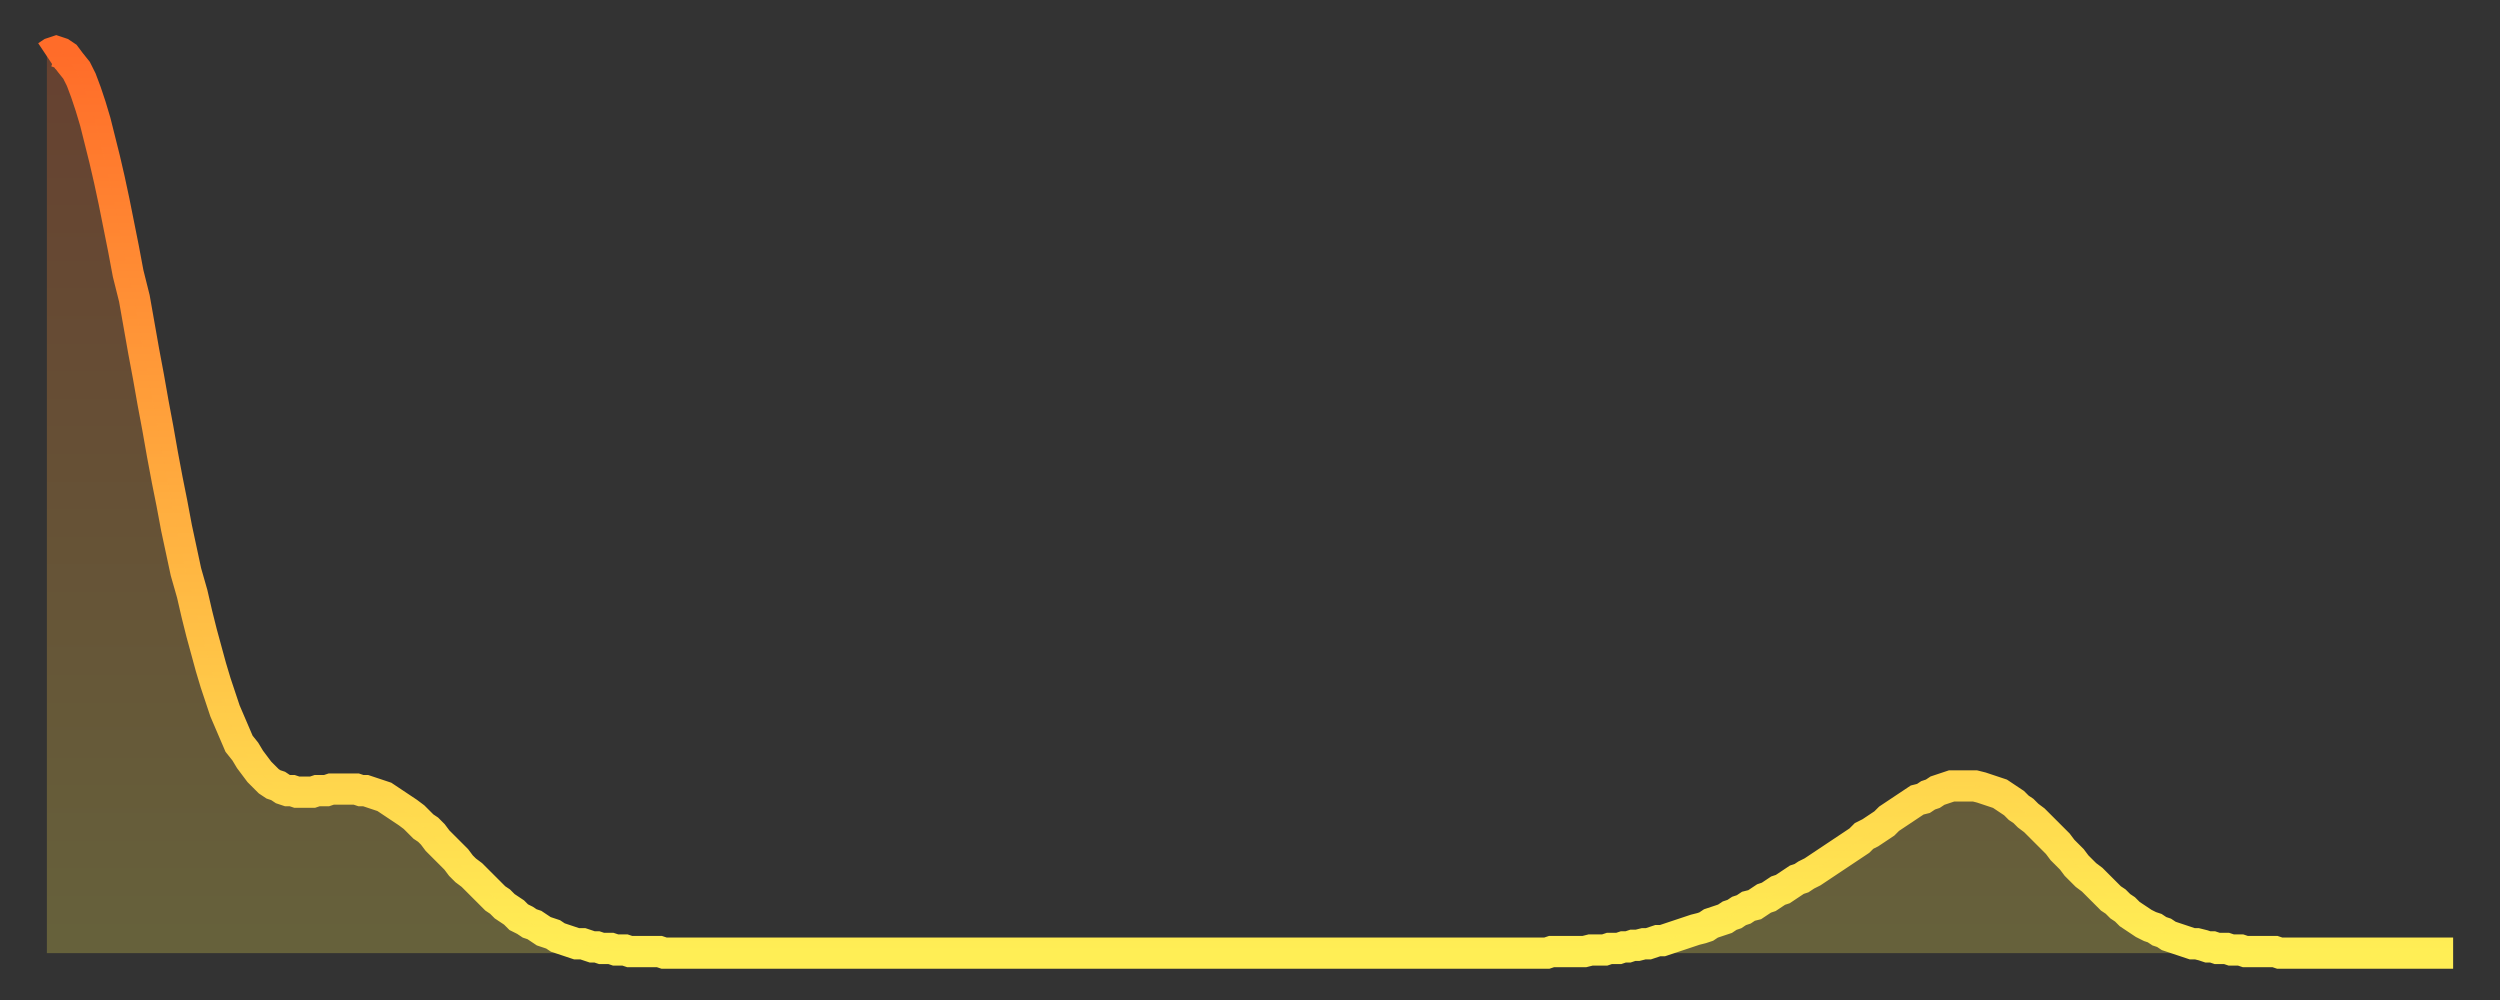 <?xml version="1.0" encoding="utf-8" ?>
<svg baseProfile="full" height="64" version="1.1" width="160" xmlns="http://www.w3.org/2000/svg" xmlns:ev="http://www.w3.org/2001/xml-events" xmlns:xlink="http://www.w3.org/1999/xlink"><rect width="100%" height="100%" fill="#333333" stroke="none"/><defs><linearGradient id="id2148640" x1="0" x2="0" y1="0" y2="1"><stop offset="0%" stop-color="#ff6c29" /><stop offset="50%" stop-color="#ffad3f" /><stop offset="100%" stop-color="#ffee55" /></linearGradient></defs><g transform="translate(3,3)"><g><path d="M 0.0 0.6 0.3 0.4 0.6 0.3 0.9 0.4 1.2 0.6 1.5 1.0 1.9 1.5 2.2 2.1 2.5 2.9 2.8 3.8 3.1 4.8 3.4 6.0 3.7 7.2 4.0 8.5 4.3 9.9 4.6 11.4 4.9 12.9 5.2 14.5 5.6 16.1 5.9 17.8 6.2 19.5 6.5 21.1 6.8 22.8 7.1 24.4 7.4 26.1 7.7 27.7 8.0 29.2 8.3 30.8 8.6 32.2 8.9 33.6 9.3 35.0 9.6 36.3 9.9 37.5 10.2 38.6 10.5 39.7 10.8 40.7 11.1 41.6 11.4 42.5 11.7 43.2 12.0 43.9 12.3 44.6 12.7 45.1 13.0 45.6 13.3 46.0 13.6 46.4 13.9 46.7 14.2 47.0 14.5 47.2 14.8 47.3 15.1 47.5 15.4 47.6 15.7 47.6 16.0 47.7 16.4 47.7 16.7 47.7 17.0 47.7 17.3 47.6 17.6 47.6 17.9 47.6 18.2 47.5 18.5 47.5 18.8 47.5 19.1 47.5 19.4 47.5 19.8 47.5 20.1 47.6 20.4 47.6 20.7 47.7 21.0 47.8 21.3 47.9 21.6 48.0 21.9 48.2 22.2 48.4 22.5 48.6 22.8 48.8 23.1 49.0 23.5 49.3 23.8 49.6 24.1 49.9 24.4 50.1 24.7 50.4 25.0 50.8 25.3 51.1 25.6 51.4 25.9 51.7 26.2 52.0 26.5 52.4 26.8 52.7 27.2 53.0 27.5 53.3 27.8 53.6 28.1 53.9 28.4 54.2 28.7 54.5 29.0 54.7 29.3 55.0 29.6 55.2 29.9 55.4 30.2 55.7 30.6 55.9 30.9 56.1 31.2 56.2 31.5 56.4 31.8 56.6 32.1 56.7 32.4 56.8 32.7 57.0 33.0 57.1 33.3 57.2 33.6 57.3 33.9 57.4 34.3 57.4 34.6 57.5 34.9 57.6 35.2 57.6 35.5 57.7 35.8 57.7 36.1 57.7 36.4 57.8 36.7 57.8 37.0 57.8 37.3 57.9 37.7 57.9 38.0 57.9 38.3 57.9 38.6 57.9 38.9 57.9 39.2 57.9 39.5 58.0 39.8 58.0 40.1 58.0 40.4 58.0 40.7 58.0 41.0 58.0 41.4 58.0 41.7 58.0 42.0 58.0 42.3 58.0 42.6 58.0 42.9 58.0 43.2 58.0 43.5 58.0 43.8 58.0 44.1 58.0 44.4 58.0 44.7 58.0 45.1 58.0 45.4 58.0 45.7 58.0 46.0 58.0 46.3 58.0 46.6 58.0 46.9 58.0 47.2 58.0 47.5 58.0 47.8 58.0 48.1 58.0 48.5 58.0 48.8 58.0 49.1 58.0 49.4 58.0 49.7 58.0 50.0 58.0 50.3 58.0 50.6 58.0 50.9 58.0 51.2 58.0 51.5 58.0 51.8 58.0 52.2 58.0 52.5 58.0 52.8 58.0 53.1 58.0 53.4 58.0 53.7 58.0 54.0 58.0 54.3 58.0 54.6 58.0 54.9 58.0 55.2 58.0 55.6 58.0 55.9 58.0 56.2 58.0 56.5 58.0 56.8 58.0 57.1 58.0 57.4 58.0 57.7 58.0 58.0 58.0 58.3 58.0 58.6 58.0 58.9 58.0 59.3 58.0 59.6 58.0 59.9 58.0 60.2 58.0 60.5 58.0 60.8 58.0 61.1 58.0 61.4 58.0 61.7 58.0 62.0 58.0 62.3 58.0 62.6 58.0 63.0 58.0 63.3 58.0 63.6 58.0 63.9 58.0 64.2 58.0 64.5 58.0 64.8 58.0 65.1 58.0 65.4 58.0 65.7 58.0 66.0 58.0 66.4 58.0 66.7 58.0 67.0 58.0 67.3 58.0 67.6 58.0 67.9 58.0 68.2 58.0 68.5 58.0 68.8 58.0 69.1 58.0 69.4 58.0 69.7 58.0 70.1 58.0 70.4 58.0 70.7 58.0 71.0 58.0 71.3 58.0 71.6 58.0 71.9 58.0 72.2 58.0 72.5 58.0 72.8 58.0 73.1 58.0 73.5 58.0 73.8 58.0 74.1 58.0 74.4 58.0 74.7 58.0 75.0 58.0 75.3 58.0 75.6 58.0 75.9 58.0 76.2 58.0 76.5 58.0 76.8 58.0 77.2 58.0 77.5 58.0 77.8 58.0 78.1 58.0 78.4 58.0 78.7 58.0 79.0 58.0 79.3 58.0 79.6 58.0 79.9 58.0 80.2 58.0 80.5 58.0 80.9 58.0 81.2 58.0 81.5 58.0 81.8 58.0 82.1 58.0 82.4 58.0 82.7 58.0 83.0 58.0 83.3 58.0 83.6 58.0 83.9 58.0 84.3 58.0 84.6 58.0 84.9 58.0 85.2 58.0 85.5 58.0 85.8 58.0 86.1 58.0 86.4 58.0 86.7 58.0 87.0 58.0 87.3 58.0 87.6 58.0 88.0 58.0 88.3 58.0 88.6 58.0 88.9 58.0 89.2 58.0 89.5 58.0 89.8 58.0 90.1 58.0 90.4 58.0 90.7 58.0 91.0 58.0 91.4 58.0 91.7 58.0 92.0 58.0 92.3 58.0 92.6 58.0 92.9 58.0 93.2 58.0 93.5 58.0 93.8 58.0 94.1 58.0 94.4 58.0 94.7 58.0 95.1 58.0 95.4 58.0 95.7 58.0 96.0 58.0 96.3 57.9 96.6 57.9 96.9 57.9 97.2 57.9 97.5 57.9 97.8 57.9 98.1 57.9 98.4 57.9 98.8 57.8 99.1 57.8 99.4 57.8 99.7 57.8 100.0 57.7 100.3 57.7 100.6 57.7 100.9 57.6 101.2 57.6 101.5 57.5 101.8 57.5 102.2 57.4 102.5 57.4 102.8 57.3 103.1 57.2 103.4 57.2 103.7 57.1 104.0 57.0 104.3 56.9 104.6 56.8 104.9 56.7 105.2 56.6 105.5 56.5 105.9 56.4 106.2 56.3 106.5 56.1 106.8 56.0 107.1 55.9 107.4 55.8 107.7 55.6 108.0 55.5 108.3 55.3 108.6 55.2 108.9 55.0 109.3 54.9 109.6 54.7 109.9 54.5 110.2 54.4 110.5 54.2 110.8 54.0 111.1 53.9 111.4 53.7 111.7 53.5 112.0 53.3 112.3 53.2 112.6 53.0 113.0 52.8 113.3 52.6 113.6 52.4 113.9 52.2 114.2 52.0 114.5 51.8 114.8 51.6 115.1 51.4 115.4 51.2 115.7 51.0 116.0 50.8 116.3 50.5 116.7 50.3 117.0 50.1 117.3 49.9 117.6 49.7 117.9 49.4 118.2 49.2 118.5 49.0 118.8 48.8 119.1 48.6 119.4 48.4 119.7 48.2 120.1 48.1 120.4 47.9 120.7 47.8 121.0 47.6 121.3 47.5 121.6 47.4 121.9 47.3 122.2 47.3 122.5 47.3 122.8 47.3 123.1 47.3 123.4 47.3 123.8 47.4 124.1 47.5 124.4 47.6 124.7 47.7 125.0 47.8 125.3 48.0 125.6 48.2 125.9 48.4 126.2 48.7 126.5 48.9 126.8 49.2 127.2 49.5 127.5 49.8 127.8 50.1 128.1 50.4 128.4 50.7 128.7 51.0 129.0 51.4 129.3 51.7 129.6 52.0 129.9 52.4 130.2 52.7 130.5 53.0 130.9 53.3 131.2 53.6 131.5 53.9 131.8 54.2 132.1 54.5 132.4 54.7 132.7 55.0 133.0 55.2 133.3 55.5 133.6 55.7 133.9 55.9 134.2 56.1 134.6 56.3 134.9 56.4 135.2 56.6 135.5 56.7 135.8 56.9 136.1 57.0 136.4 57.1 136.7 57.2 137.0 57.3 137.3 57.4 137.6 57.4 138.0 57.5 138.3 57.6 138.6 57.6 138.9 57.7 139.2 57.7 139.5 57.7 139.8 57.8 140.1 57.8 140.4 57.8 140.7 57.9 141.0 57.9 141.3 57.9 141.7 57.9 142.0 57.9 142.3 57.9 142.6 57.9 142.9 58.0 143.2 58.0 143.5 58.0 143.8 58.0 144.1 58.0 144.4 58.0 144.7 58.0 145.1 58.0 145.4 58.0 145.7 58.0 146.0 58.0 146.3 58.0 146.6 58.0 146.9 58.0 147.2 58.0 147.5 58.0 147.8 58.0 148.1 58.0 148.4 58.0 148.8 58.0 149.1 58.0 149.4 58.0 149.7 58.0 150.0 58.0 150.3 58.0 150.6 58.0 150.9 58.0 151.2 58.0 151.5 58.0 151.8 58.0 152.1 58.0 152.5 58.0 152.8 58.0 153.1 58.0 153.4 58.0 153.7 58.0 154.0 58.0" fill="none" id="graph-curve" opacity="1" stroke="url(#id2148640)" stroke-width="2" /><path d="M 0 58 L 0.0 0.6 0.3 0.4 0.6 0.3 0.9 0.4 1.2 0.6 1.5 1.0 1.9 1.5 2.2 2.1 2.5 2.9 2.8 3.8 3.1 4.8 3.4 6.0 3.7 7.2 4.0 8.5 4.3 9.9 4.6 11.4 4.9 12.9 5.2 14.5 5.6 16.1 5.9 17.8 6.2 19.5 6.5 21.1 6.8 22.8 7.1 24.4 7.4 26.1 7.7 27.7 8.0 29.2 8.3 30.8 8.6 32.2 8.9 33.6 9.3 35.0 9.6 36.3 9.9 37.5 10.2 38.6 10.5 39.7 10.8 40.7 11.1 41.6 11.4 42.5 11.7 43.2 12.0 43.9 12.3 44.6 12.7 45.1 13.0 45.6 13.3 46.0 13.6 46.4 13.9 46.7 14.2 47.0 14.5 47.2 14.8 47.3 15.1 47.5 15.4 47.6 15.7 47.6 16.0 47.7 16.4 47.7 16.7 47.7 17.0 47.7 17.3 47.6 17.6 47.6 17.9 47.6 18.2 47.5 18.5 47.5 18.8 47.5 19.1 47.5 19.4 47.5 19.8 47.5 20.1 47.6 20.4 47.6 20.7 47.7 21.0 47.8 21.3 47.9 21.6 48.0 21.9 48.2 22.2 48.4 22.5 48.6 22.8 48.8 23.1 49.0 23.5 49.3 23.8 49.6 24.1 49.9 24.4 50.1 24.7 50.4 25.0 50.8 25.3 51.1 25.6 51.4 25.9 51.7 26.2 52.0 26.5 52.4 26.8 52.7 27.2 53.0 27.5 53.3 27.8 53.6 28.1 53.9 28.4 54.2 28.7 54.5 29.0 54.7 29.3 55.0 29.6 55.2 29.9 55.4 30.2 55.7 30.6 55.9 30.9 56.1 31.2 56.2 31.5 56.4 31.8 56.6 32.1 56.7 32.4 56.8 32.7 57.0 33.0 57.1 33.3 57.2 33.6 57.3 33.9 57.4 34.3 57.4 34.6 57.5 34.9 57.6 35.2 57.6 35.5 57.7 35.8 57.7 36.1 57.7 36.4 57.8 36.7 57.8 37.0 57.8 37.3 57.9 37.7 57.9 38.0 57.9 38.3 57.9 38.6 57.9 38.9 57.9 39.2 57.9 39.5 58.0 39.8 58.0 40.1 58.0 40.4 58.0 40.7 58.0 41.0 58.0 41.4 58.0 41.7 58.0 42.0 58.0 42.3 58.0 42.6 58.0 42.9 58.0 43.2 58.0 43.5 58.0 43.8 58.0 44.1 58.0 44.4 58.0 44.7 58.0 45.1 58.0 45.4 58.0 45.7 58.0 46.0 58.0 46.3 58.0 46.6 58.0 46.9 58.0 47.2 58.0 47.5 58.0 47.8 58.0 48.1 58.0 48.5 58.0 48.8 58.0 49.1 58.0 49.4 58.0 49.7 58.0 50.0 58.0 50.3 58.0 50.6 58.0 50.9 58.0 51.2 58.0 51.5 58.0 51.8 58.0 52.2 58.0 52.5 58.0 52.8 58.0 53.1 58.0 53.4 58.0 53.7 58.0 54.0 58.0 54.3 58.0 54.6 58.0 54.9 58.0 55.2 58.0 55.6 58.0 55.9 58.0 56.2 58.0 56.5 58.0 56.8 58.0 57.1 58.0 57.4 58.0 57.7 58.0 58.0 58.0 58.3 58.0 58.6 58.0 58.9 58.0 59.3 58.0 59.6 58.0 59.9 58.0 60.2 58.0 60.5 58.0 60.8 58.0 61.1 58.0 61.4 58.0 61.7 58.0 62.0 58.0 62.3 58.0 62.6 58.0 63.0 58.0 63.3 58.0 63.6 58.0 63.9 58.0 64.2 58.0 64.5 58.0 64.8 58.0 65.1 58.0 65.4 58.0 65.7 58.0 66.0 58.0 66.4 58.0 66.7 58.0 67.0 58.0 67.3 58.0 67.6 58.0 67.9 58.0 68.2 58.0 68.5 58.0 68.8 58.0 69.1 58.0 69.4 58.0 69.7 58.0 70.1 58.0 70.4 58.0 70.7 58.0 71.0 58.0 71.3 58.0 71.6 58.0 71.9 58.0 72.2 58.0 72.5 58.0 72.8 58.0 73.1 58.0 73.5 58.0 73.8 58.0 74.1 58.0 74.4 58.0 74.7 58.0 75.0 58.0 75.3 58.0 75.6 58.0 75.9 58.0 76.2 58.0 76.5 58.0 76.8 58.0 77.2 58.0 77.5 58.0 77.8 58.0 78.1 58.0 78.4 58.0 78.7 58.0 79.0 58.0 79.3 58.0 79.6 58.0 79.9 58.0 80.2 58.0 80.5 58.0 80.9 58.0 81.2 58.0 81.5 58.0 81.8 58.0 82.1 58.0 82.4 58.0 82.7 58.0 83.0 58.0 83.3 58.0 83.6 58.0 83.9 58.0 84.3 58.0 84.6 58.0 84.9 58.0 85.2 58.0 85.5 58.0 85.8 58.0 86.1 58.0 86.4 58.0 86.7 58.0 87.0 58.0 87.3 58.0 87.6 58.0 88.0 58.0 88.3 58.0 88.6 58.0 88.9 58.0 89.2 58.0 89.5 58.0 89.8 58.0 90.1 58.0 90.4 58.0 90.7 58.0 91.0 58.0 91.4 58.0 91.7 58.0 92.0 58.0 92.3 58.0 92.6 58.0 92.9 58.0 93.2 58.0 93.5 58.0 93.8 58.0 94.1 58.0 94.4 58.0 94.7 58.0 95.1 58.0 95.4 58.0 95.7 58.0 96.0 58.0 96.3 57.9 96.6 57.9 96.9 57.9 97.2 57.9 97.5 57.9 97.8 57.9 98.1 57.9 98.4 57.9 98.8 57.8 99.1 57.8 99.4 57.8 99.7 57.8 100.0 57.7 100.3 57.7 100.6 57.7 100.9 57.6 101.2 57.6 101.5 57.5 101.8 57.5 102.2 57.4 102.5 57.4 102.8 57.3 103.1 57.2 103.4 57.2 103.7 57.1 104.0 57.0 104.3 56.9 104.6 56.8 104.9 56.7 105.2 56.6 105.5 56.5 105.9 56.4 106.2 56.3 106.5 56.1 106.8 56.0 107.1 55.9 107.4 55.8 107.7 55.6 108.0 55.5 108.3 55.3 108.6 55.2 108.9 55.0 109.3 54.9 109.6 54.7 109.9 54.5 110.2 54.4 110.5 54.2 110.8 54.0 111.1 53.9 111.4 53.7 111.7 53.5 112.0 53.3 112.3 53.2 112.6 53.0 113.0 52.8 113.3 52.6 113.6 52.4 113.9 52.2 114.2 52.0 114.5 51.8 114.8 51.6 115.1 51.4 115.4 51.2 115.7 51.0 116.0 50.8 116.3 50.5 116.7 50.3 117.0 50.1 117.3 49.9 117.6 49.7 117.9 49.4 118.2 49.2 118.5 49.0 118.8 48.8 119.1 48.6 119.4 48.4 119.7 48.2 120.1 48.1 120.4 47.9 120.7 47.8 121.0 47.6 121.3 47.5 121.6 47.4 121.9 47.3 122.2 47.3 122.5 47.3 122.8 47.3 123.1 47.3 123.4 47.3 123.8 47.4 124.1 47.5 124.4 47.6 124.7 47.7 125.0 47.8 125.3 48.0 125.6 48.2 125.9 48.4 126.2 48.7 126.5 48.9 126.8 49.2 127.2 49.5 127.5 49.8 127.8 50.1 128.1 50.4 128.4 50.7 128.7 51.0 129.0 51.4 129.3 51.7 129.6 52.0 129.9 52.4 130.2 52.7 130.5 53.0 130.9 53.3 131.2 53.6 131.5 53.9 131.8 54.2 132.1 54.5 132.4 54.7 132.7 55.0 133.0 55.2 133.3 55.5 133.6 55.7 133.9 55.9 134.2 56.1 134.6 56.3 134.9 56.4 135.2 56.6 135.5 56.7 135.8 56.9 136.1 57.0 136.4 57.1 136.7 57.2 137.0 57.3 137.3 57.4 137.6 57.4 138.0 57.5 138.3 57.6 138.6 57.6 138.9 57.7 139.2 57.7 139.5 57.7 139.8 57.8 140.1 57.8 140.4 57.8 140.7 57.9 141.0 57.9 141.3 57.9 141.7 57.9 142.0 57.9 142.3 57.9 142.6 57.9 142.9 58.0 143.2 58.0 143.5 58.0 143.8 58.0 144.1 58.0 144.4 58.0 144.7 58.0 145.1 58.0 145.4 58.0 145.7 58.0 146.0 58.0 146.3 58.0 146.6 58.0 146.9 58.0 147.2 58.0 147.5 58.0 147.8 58.0 148.1 58.0 148.4 58.0 148.8 58.0 149.1 58.0 149.4 58.0 149.7 58.0 150.0 58.0 150.3 58.0 150.6 58.0 150.9 58.0 151.2 58.0 151.5 58.0 151.8 58.0 152.1 58.0 152.5 58.0 152.8 58.0 153.1 58.0 153.4 58.0 153.7 58.0 154.0 58.0 154 58" fill="url(#id2148640)" fill-opacity=".25" id="graph-shadow" /></g></g></svg>